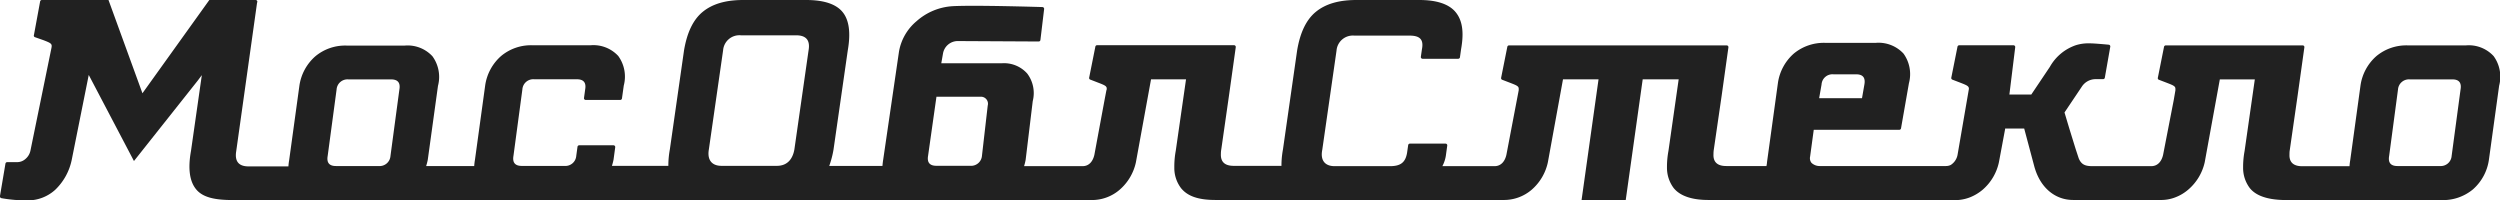 <?xml version="1.0" encoding="UTF-8"?> <svg xmlns="http://www.w3.org/2000/svg" viewBox="0 0 403.68 32.31"> <defs> <style>.cls-1{fill:#212121;}</style> </defs> <title>Ресурс 1</title> <g id="Слой_2" data-name="Слой 2"> <g id="Слой_1-2" data-name="Слой 1"> <path class="cls-1" d="M394.22,32.31a7.6,7.6,0,0,0,5.09-1.73,7.83,7.83,0,0,0,2.58-4.79l1.65-11.95a5.66,5.66,0,0,0-.89-4.78,5.45,5.45,0,0,0-4.48-1.73h-9.36a7.57,7.57,0,0,0-5.09,1.73,7.77,7.77,0,0,0-2.57,4.78l-1.65,12a9.71,9.71,0,0,0-.12,1h-7.63c-1.44,0-2.13-.65-2.06-1.94a3.54,3.54,0,0,1,.05-.7L371,15.44l1.09-7.79a.27.27,0,0,0-.28-.32H349.71a.29.29,0,0,0-.28.23l-1,5a.27.27,0,0,0,.17.32l1.33.51c1.27.49,1.43.59,1.3,1.25l.05-.23,0,.11L351,16.15,349.28,25c-.25,1.09-.89,1.83-1.92,1.83h-9.45c-1.12,0-1.82-.19-2.26-1.28l-.5-1.52-1-3.23-.3-1-.49-1.64L336.15,14a2.66,2.66,0,0,1,2.25-1.22h1.19a.28.28,0,0,0,.28-.23l.88-5a.28.28,0,0,0-.23-.33s-2.26-.22-3.07-.22a6.82,6.82,0,0,0-2.23.29A7.64,7.64,0,0,0,331,10.79l-3,4.47-3.54,0,.94-7.63a.28.28,0,0,0-.28-.32h-8.76a.29.29,0,0,0-.28.23l-1,5a.28.28,0,0,0,.17.32l1.33.51c1.08.42,1.36.56,1.34,1L316.09,25A2.47,2.47,0,0,1,315,26.63a1.74,1.74,0,0,1-.79.18c-1,0-9.22,0-20.42,0a1.9,1.9,0,0,1-1.28-.51,1.28,1.28,0,0,1-.15-.24,1.23,1.23,0,0,1-.08-.77l.59-4.33h13.81a.29.29,0,0,0,.28-.23l1.28-7.3a5.66,5.66,0,0,0-.88-4.78,5.49,5.49,0,0,0-4.48-1.73h-8.14a7.6,7.6,0,0,0-5.09,1.73,7.8,7.8,0,0,0-2.57,4.78L285.32,26.2c0,.21-.06.41-.08.61h-6.49c-1.45,0-2.14-.65-2.07-1.94a4.51,4.51,0,0,1,.05-.7L278,15.44l1.09-7.79a.28.28,0,0,0-.28-.32H243.67a.29.29,0,0,0-.28.23l-1,5a.28.28,0,0,0,.17.32l1.33.51c1.27.49,1.44.59,1.3,1.25l.05-.23,0,.11-.31,1.62L243.24,25c-.25,1.09-.89,1.83-1.92,1.83H232.9a5.35,5.35,0,0,0,.6-1.95c.05-.34.19-1.37.19-1.37a.28.28,0,0,0-.28-.32h-5.75a.29.29,0,0,0-.28.25l-.18,1.25c-.28,1.63-1.14,2.14-2.77,2.14h-8.92c-1.63,0-2.33-1-2-2.64l2.3-16a2.64,2.64,0,0,1,2.87-2.44h8.92c1.63,0,2.33.59,2,2.22l-.17,1.19a.28.28,0,0,0,.28.33h5.75a.29.29,0,0,0,.28-.24l.18-1.28c.51-2.85.19-4.7-.87-6S232,0,229.19,0H219c-2.85,0-5,.65-6.55,1.93s-2.52,3.36-3,6.21l-2.29,16a14.36,14.36,0,0,0-.24,2.64h-7.71c-1.45,0-2.13-.65-2.07-1.94a3.61,3.61,0,0,1,.06-.7l1.25-8.73,1.09-7.79a.28.28,0,0,0-.28-.32H177.15a.28.28,0,0,0-.28.23l-1,5a.27.27,0,0,0,.17.32l1.32.51c1.27.49,1.44.59,1.31,1.25l0-.23,0,.11-.31,1.62L176.71,25c-.25,1.09-.88,1.83-1.91,1.83h-9.44a10.14,10.14,0,0,0,.25-1l1.15-9.51a5.23,5.23,0,0,0-.89-4.44,5,5,0,0,0-4.14-1.66l-9.74,0,.28-1.59a2.42,2.42,0,0,1,2.39-2l13.06.07a.28.28,0,0,0,.28-.26l.6-5a.29.29,0,0,0-.29-.3S157.42.8,153.8,1A9.64,9.64,0,0,0,148,3.42a8.23,8.23,0,0,0-2.84,4.92l-2.55,17.45c-.06.36-.09.69-.12,1H133.9a15.36,15.36,0,0,0,.69-2.64l2.3-16q.75-4.28-.84-6.21C135,.65,133,0,130.19,0H120c-2.85,0-5,.65-6.55,1.93s-2.52,3.36-3,6.21l-2.29,16a14.36,14.36,0,0,0-.24,2.64H98.81a10.13,10.13,0,0,0,.26-1l.27-2a.28.28,0,0,0-.28-.32H93.53a.28.28,0,0,0-.28.24l-.2,1.46a1.76,1.76,0,0,1-1.91,1.63H84.25c-1.08,0-1.53-.54-1.34-1.63l1.44-10.73a1.76,1.76,0,0,1,1.91-1.63h6.89c1.08,0,1.53.54,1.34,1.63l-.19,1.39a.28.28,0,0,0,.28.32h5.57a.29.29,0,0,0,.28-.25l.29-2.07a5.66,5.66,0,0,0-.89-4.78,5.45,5.45,0,0,0-4.48-1.73H86a7.52,7.52,0,0,0-5.08,1.73,7.78,7.78,0,0,0-2.58,4.78l-1.65,12a9.71,9.71,0,0,0-.12,1H68.81a10.13,10.13,0,0,0,.26-1l1.65-11.95a5.66,5.66,0,0,0-.89-4.78,5.45,5.45,0,0,0-4.48-1.73H56a7.52,7.52,0,0,0-5.08,1.73,7.78,7.78,0,0,0-2.58,4.78l-1.65,12a9.71,9.71,0,0,0-.12,1H40.14c-1.6,0-2.26-.82-2-2.44l3.37-24A.28.28,0,0,0,41.25,0H33.8L23,15.06,17.52,0H6.76a.28.28,0,0,0-.28.23l-1,5.42A.27.27,0,0,0,5.63,6L7,6.48c1.27.49,1.44.59,1.31,1.25L4.91,24.35a2.4,2.4,0,0,1-.78,1.3,2,2,0,0,1-1.38.53H1.16a.29.29,0,0,0-.28.24L0,31.62A.3.3,0,0,0,.23,32a23.63,23.63,0,0,0,4.25.36,6.62,6.62,0,0,0,4.41-1.69,9.28,9.28,0,0,0,2.69-4.85l2.75-13.72L21.63,26,31.94,13l.65-.87L30.84,24.37q-.77,4.27.84,6.21c1.06,1.29,3,1.72,5.86,1.72H176.23a6.85,6.85,0,0,0,4.57-1.67,8.11,8.11,0,0,0,2.62-4.44l2.44-13.38h5.65l-1.66,11.55a14,14,0,0,0-.23,2.69,5.38,5.38,0,0,0,1.07,3.31c1,1.25,2.66,1.93,5.57,1.93h46.53a6.87,6.87,0,0,0,4.54-1.66,8.1,8.1,0,0,0,2.61-4.44l2.44-13.38h5.74l-2.74,19.49h7.13l2.74-19.49h5.81l-1.65,11.55a14,14,0,0,0-.24,2.69,5.45,5.45,0,0,0,1.08,3.31c1,1.25,2.9,1.93,5.57,1.93h39.27a6.66,6.66,0,0,0,3.06-.45,7.42,7.42,0,0,0,2-1.21,8.08,8.08,0,0,0,2.62-4.44l1-5.34,0-.1h3.08l1.64,6.15c1,3.61,3.53,5.39,6.25,5.39H348.8a6.32,6.32,0,0,0,2.54-.46,7,7,0,0,0,2-1.21A8.16,8.16,0,0,0,356,26.2l2.44-13.38h5.65l-1.65,11.55a14,14,0,0,0-.24,2.69,5.39,5.39,0,0,0,1.08,3.31c1,1.25,2.88,1.88,5.57,1.93ZM294.13,13.64A1.76,1.76,0,0,1,296.05,12h3.66c1.09,0,1.53.54,1.34,1.63l-.39,2.23h-6.92Zm-229.64.81L63.05,25.18a1.76,1.76,0,0,1-1.91,1.63H54.25c-1.08,0-1.53-.54-1.34-1.63l1.44-10.73a1.76,1.76,0,0,1,1.91-1.63h6.89C64.23,12.82,64.68,13.36,64.49,14.45Zm66.07-6.31-2.29,16c-.29,1.62-1.2,2.64-2.83,2.64h-8.92c-1.63,0-2.34-1-2.06-2.64l2.3-16a2.64,2.64,0,0,1,2.87-2.44h8.92C130.18,5.7,130.85,6.51,130.56,8.14Zm28,17a1.76,1.76,0,0,1-1.92,1.63H151.2c-1.08,0-1.53-.54-1.34-1.63l1.35-9.52h7.11a1.13,1.13,0,0,1,1.17,1.43ZM397.31,14.45l-1.44,10.73A1.76,1.76,0,0,1,394,26.81h-6.88c-1.08,0-1.53-.54-1.34-1.63l1.43-10.73a1.77,1.77,0,0,1,1.92-1.63H396C397.05,12.82,397.5,13.36,397.31,14.45Z"></path> <polygon class="cls-1" points="323.68 20.84 323.69 20.74 323.69 20.74 323.69 20.74 323.68 20.84"></polygon> </g> </g> </svg> 